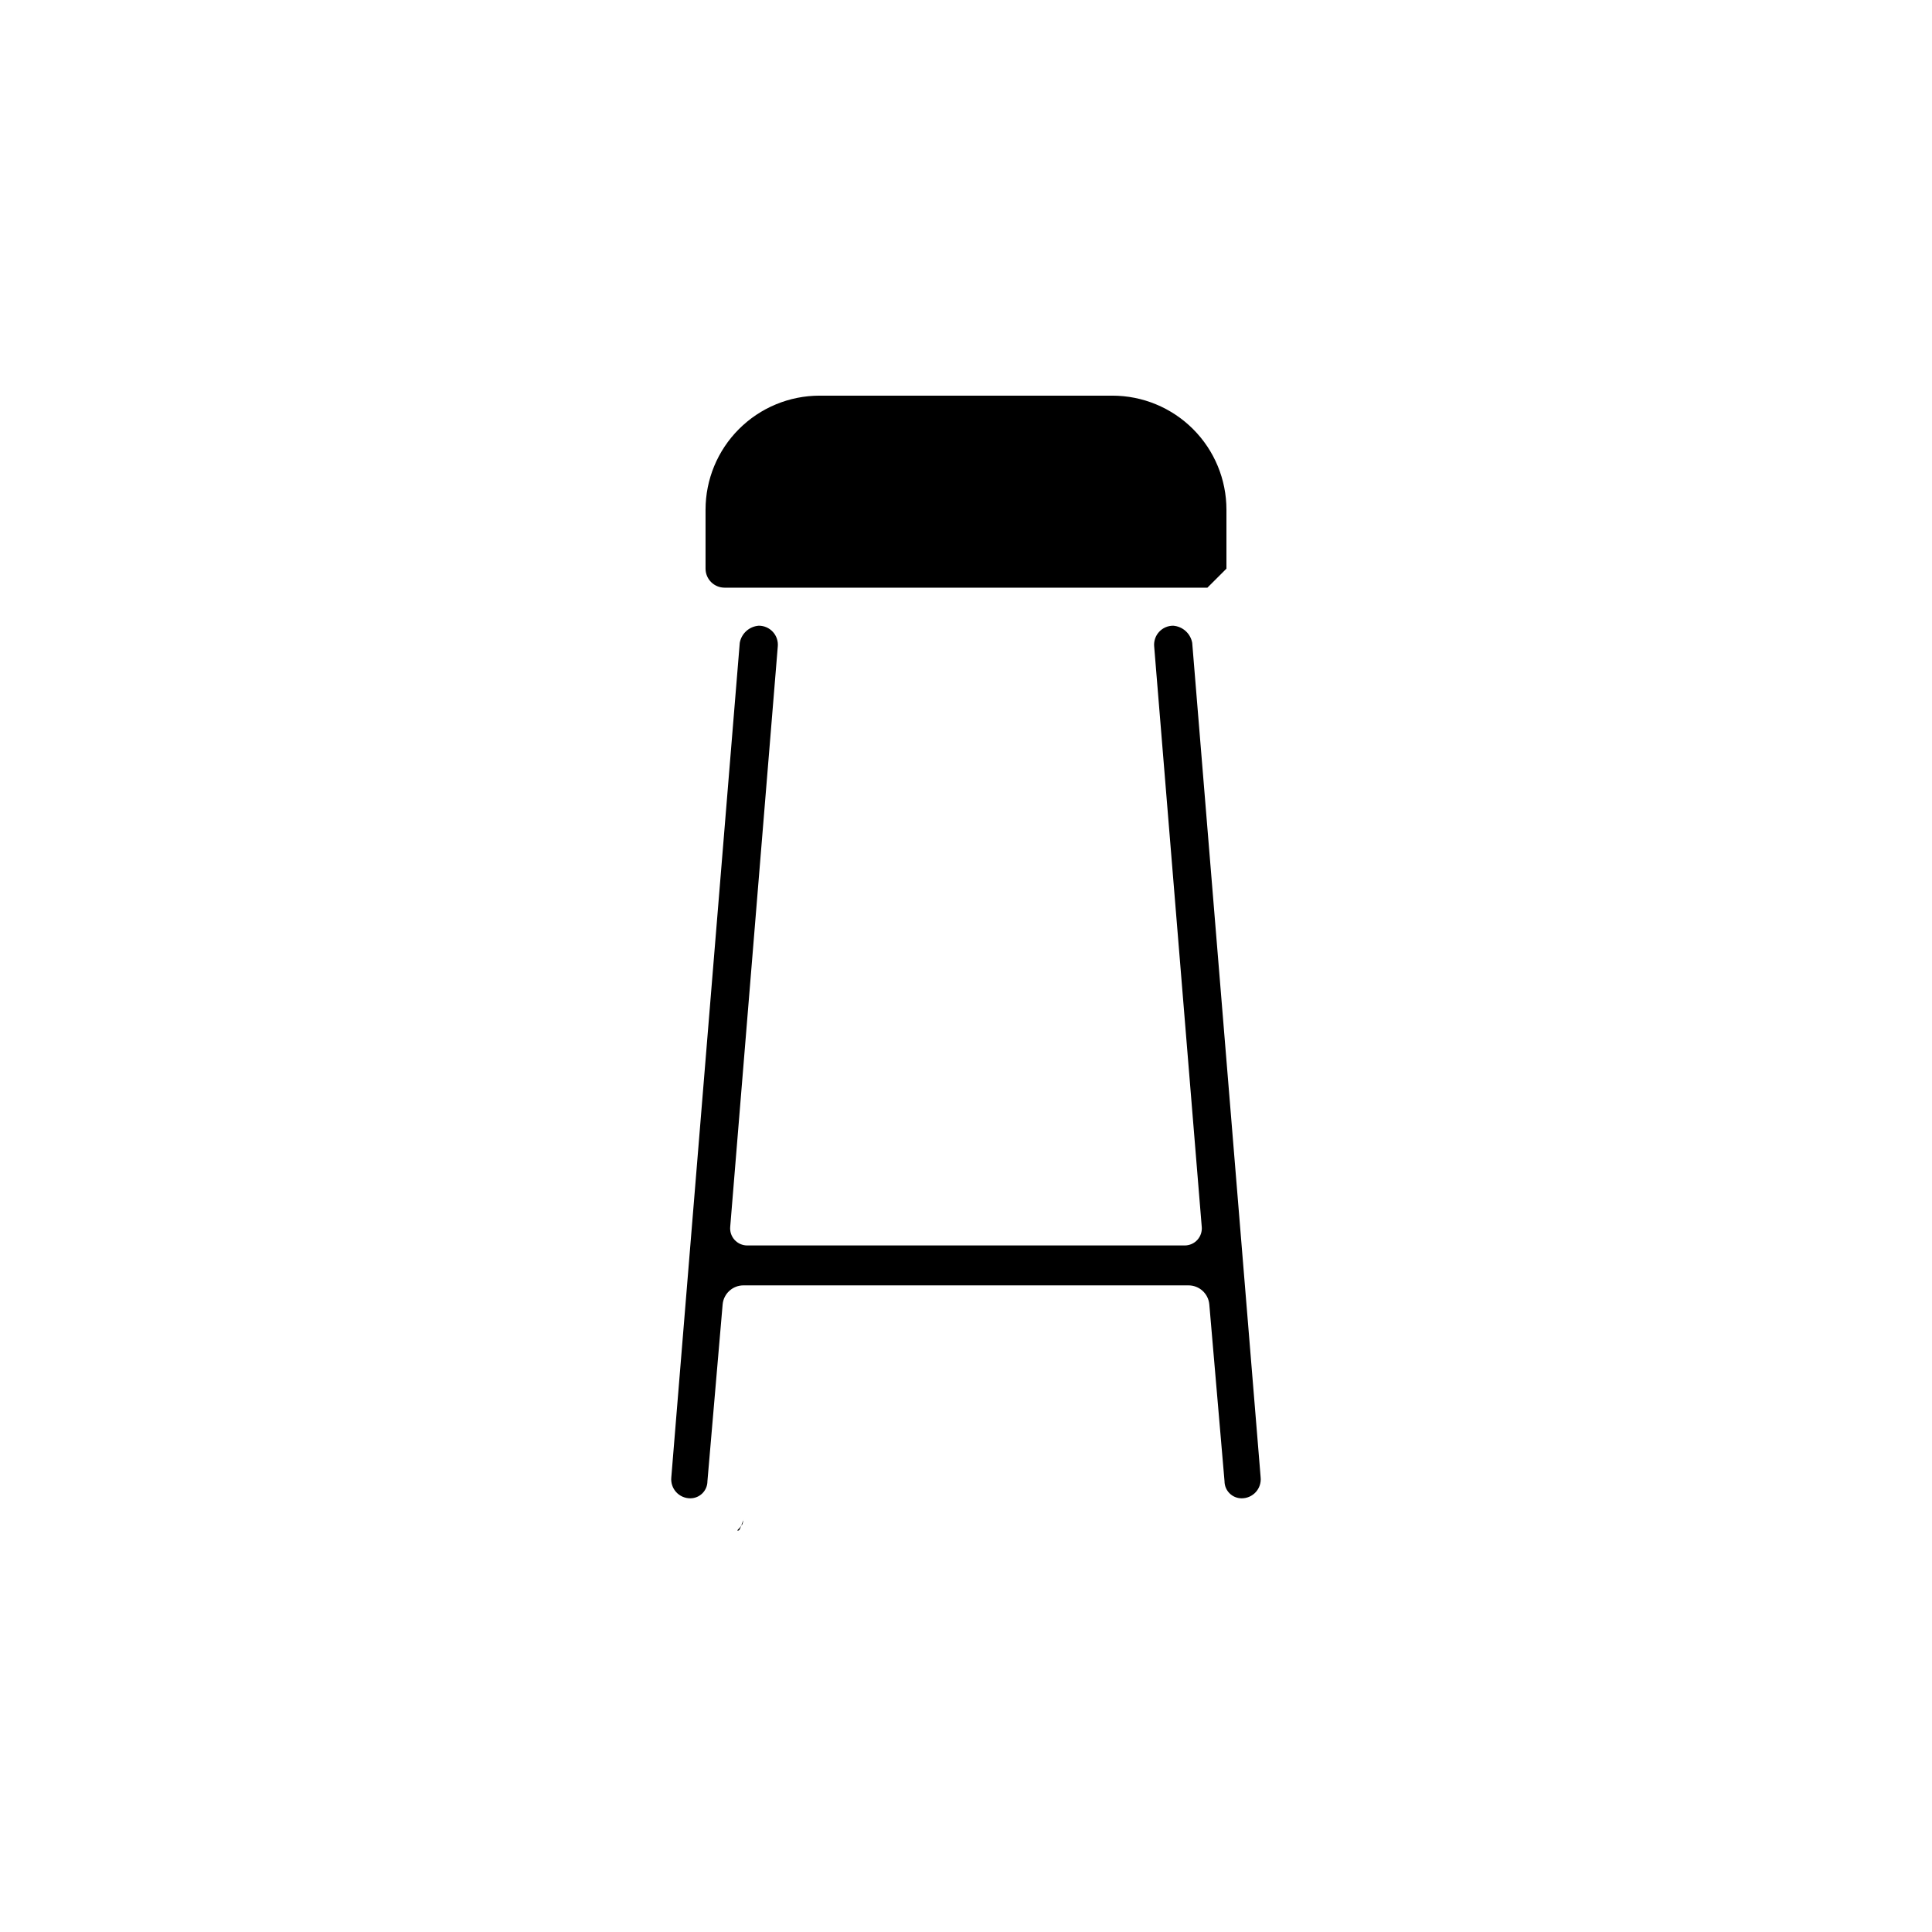 <?xml version="1.0" encoding="UTF-8"?>
<!-- Uploaded to: ICON Repo, www.svgrepo.com, Generator: ICON Repo Mixer Tools -->
<svg fill="#000000" width="800px" height="800px" version="1.1" viewBox="144 144 512 512" xmlns="http://www.w3.org/2000/svg">
 <g>
  <path d="m340.55 548.12c-0.504 1.008-0.504 1.512-1.008 1.512-0.504 0 0.504-0.504 1.008-1.512z"/>
  <path d="m341.05 546.61c0 0.504-0.504 1.008-0.504 1.512 0 0.504 0.504-1.008 0.504-1.512z"/>
  <path d="m454.91 309.82c-1.43-0.008-2.793 0.594-3.754 1.648-0.961 1.059-1.426 2.473-1.285 3.894l12.594 153.66h0.004c0.141 1.289-0.27 2.574-1.137 3.539-0.867 0.961-2.106 1.508-3.398 1.5h-115.88c-1.293 0.008-2.531-0.539-3.398-1.5-0.863-0.965-1.277-2.25-1.133-3.539l12.594-153.66c0.145-1.422-0.324-2.836-1.285-3.894-0.961-1.055-2.324-1.656-3.754-1.648-2.516 0.188-4.586 2.051-5.035 4.535l-18.141 221.17c-0.141 1.422 0.324 2.836 1.285 3.894 0.961 1.055 2.328 1.656 3.754 1.648 2.504 0 4.535-2.031 4.535-4.535l4.031-46.855c0.262-2.863 2.668-5.051 5.543-5.039h117.89c2.875-0.012 5.281 2.176 5.539 5.039l4.031 46.855c0 2.504 2.031 4.535 4.535 4.535 1.43 0.008 2.793-0.594 3.754-1.648 0.961-1.059 1.426-2.473 1.285-3.894l-18.137-221.17c-0.453-2.484-2.523-4.348-5.039-4.535z"/>
  <path d="m339.54 549.63c-0.961 0.91-2.211 1.445-3.527 1.512 1.316-0.066 2.566-0.602 3.527-1.512z"/>
  <path d="m469.02 294.7v-15.617c0-8.02-3.184-15.707-8.852-21.375-5.672-5.672-13.359-8.855-21.375-8.855h-77.586c-8.02 0-15.707 3.184-21.375 8.855-5.672 5.668-8.855 13.355-8.855 21.375v15.617c0 1.336 0.531 2.617 1.477 3.562s2.227 1.477 3.562 1.477h127.96z"/>
 </g>
</svg>